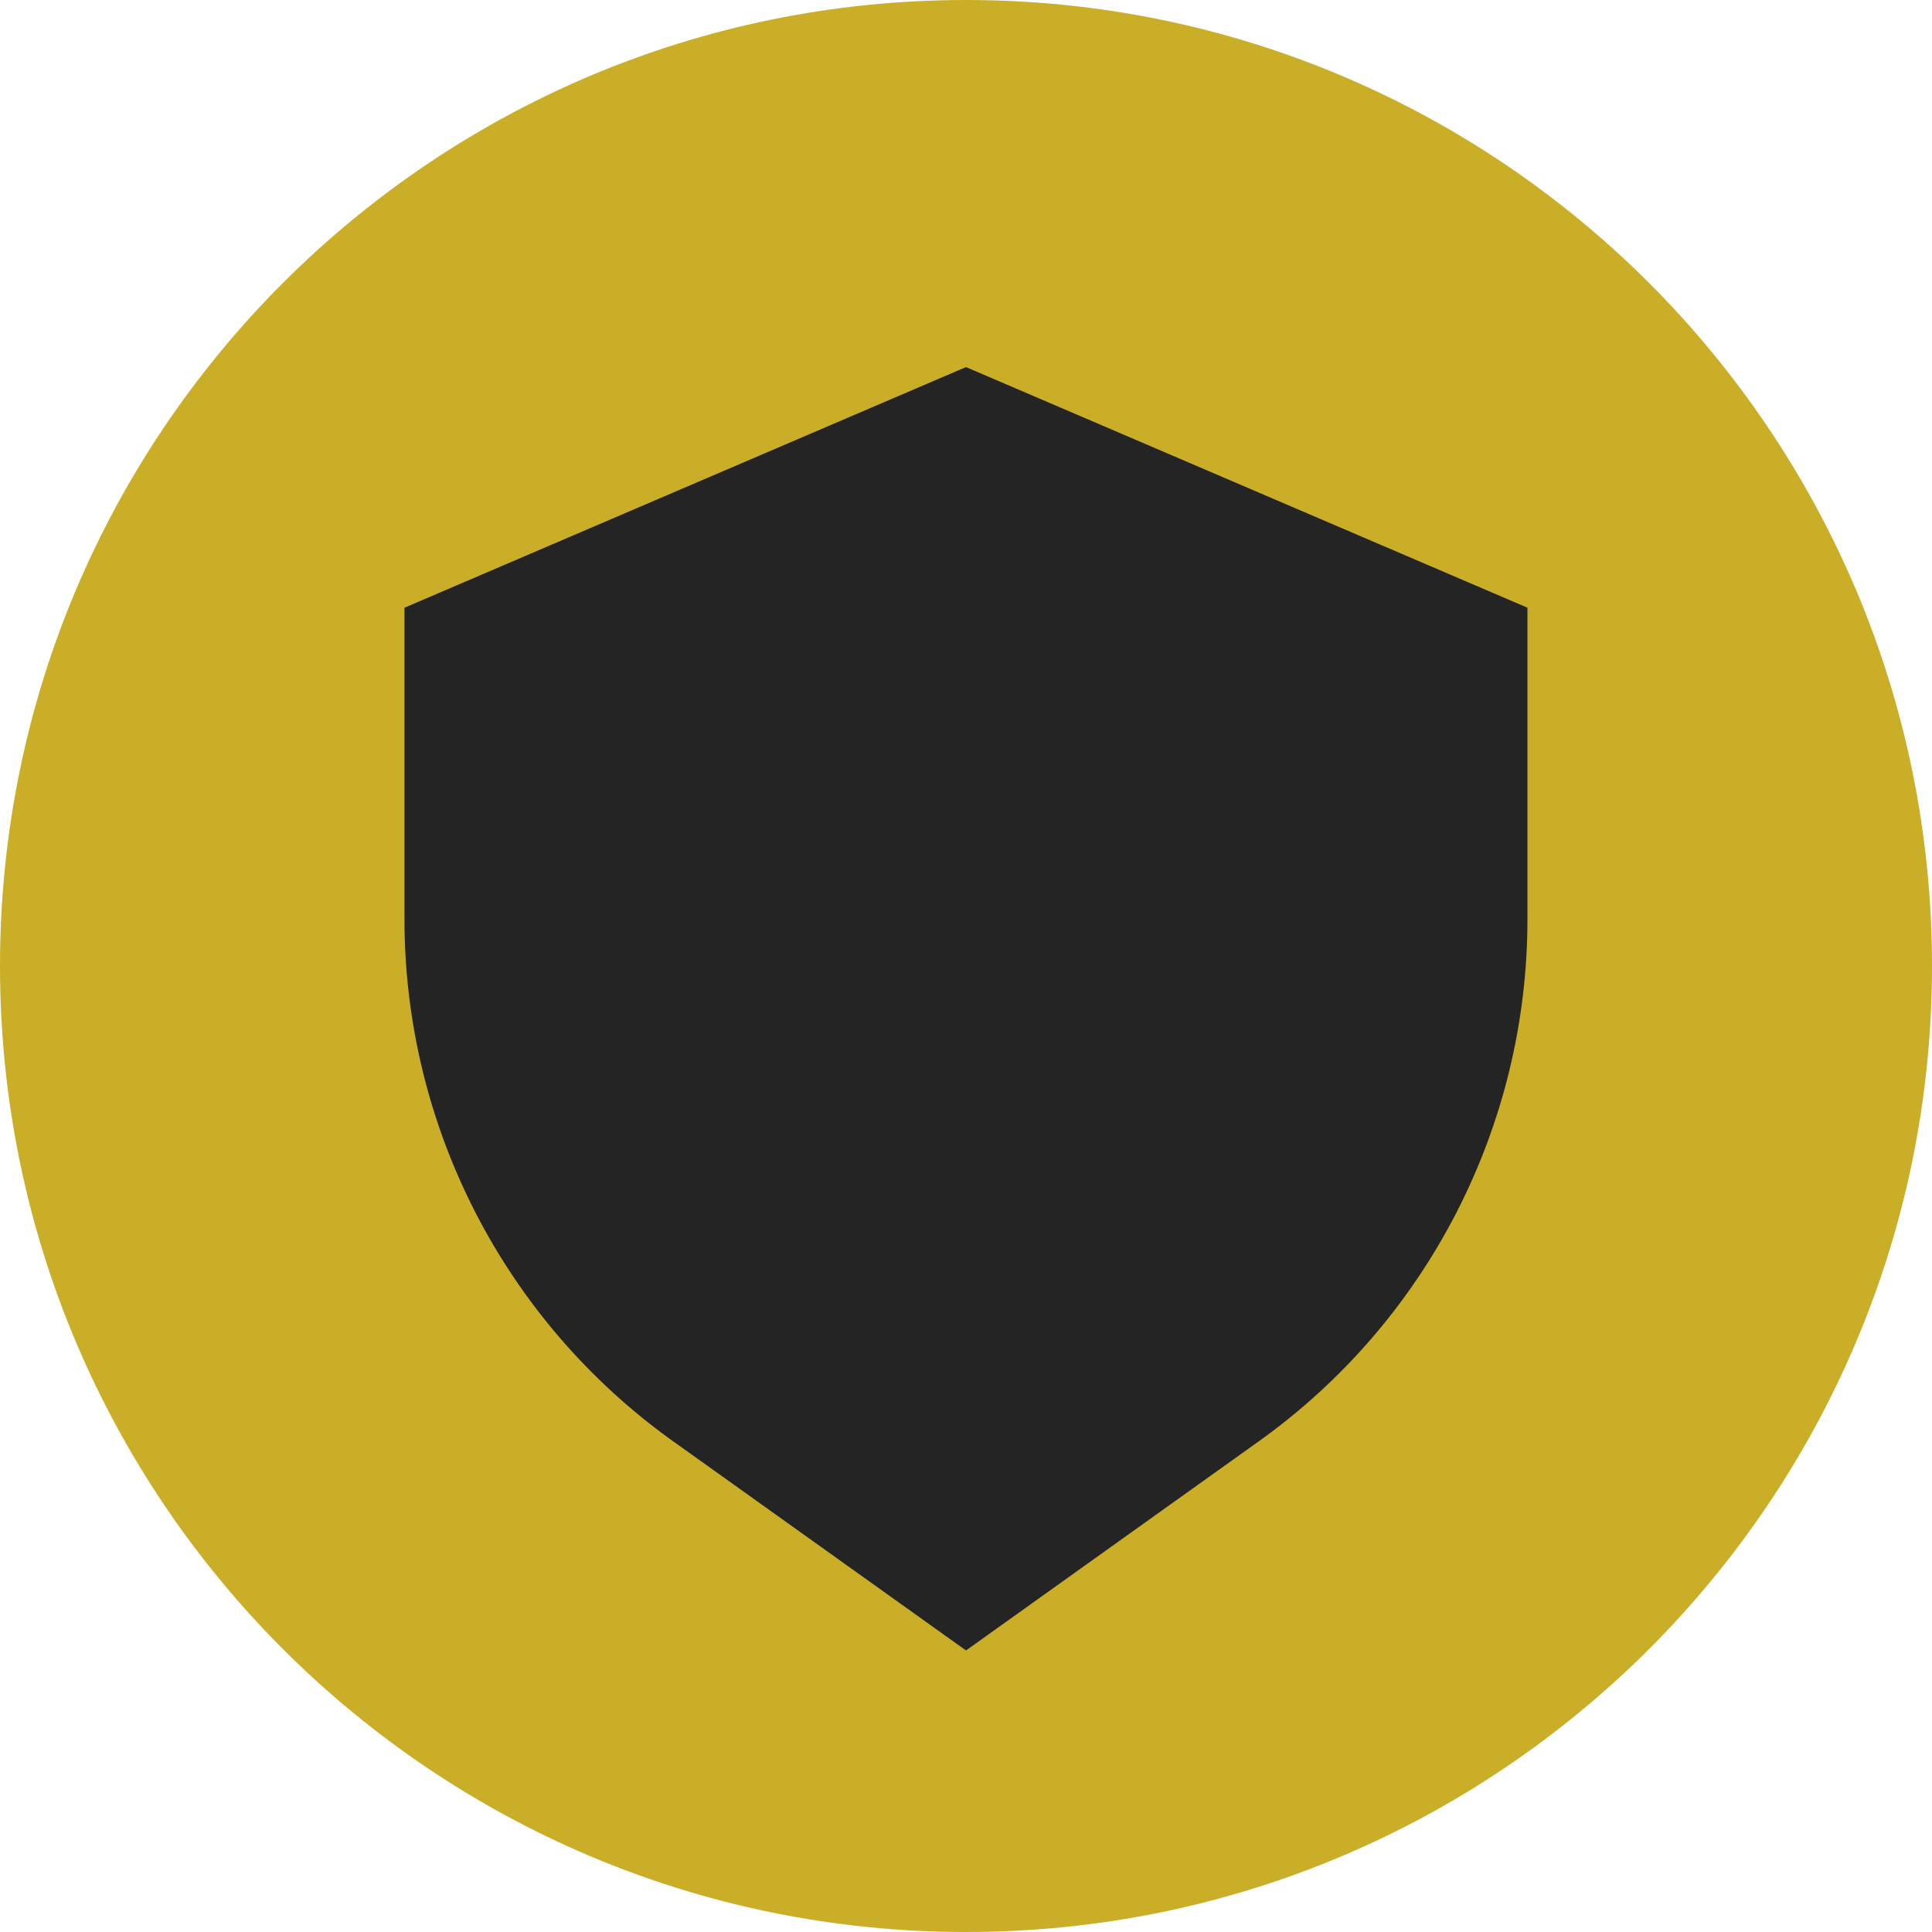 <?xml version="1.0" encoding="UTF-8"?>
<svg id="Capa_1" data-name="Capa 1" xmlns="http://www.w3.org/2000/svg" viewBox="0 0 512 512">
  <path d="M256,0h0c141.38,0,256,114.62,256,256h0c0,141.38-114.62,256-256,256h0C114.62,512,0,397.38,0,256H0C0,114.62,114.62,0,256,0Z" style="fill: #cbae27;"/>
  <g id="SVGRepo_iconCarrier" data-name="SVGRepo iconCarrier">
    <path d="M178.41,381.97l77.59,55.42,77.58-55.42c44.69-31.92,71.21-83.46,71.21-138.38v-82.54l-148.8-63.77-148.8,63.77v82.54c0,54.92,26.52,106.46,71.21,138.38Z" style="fill: #242424;"/>
  </g>
</svg>